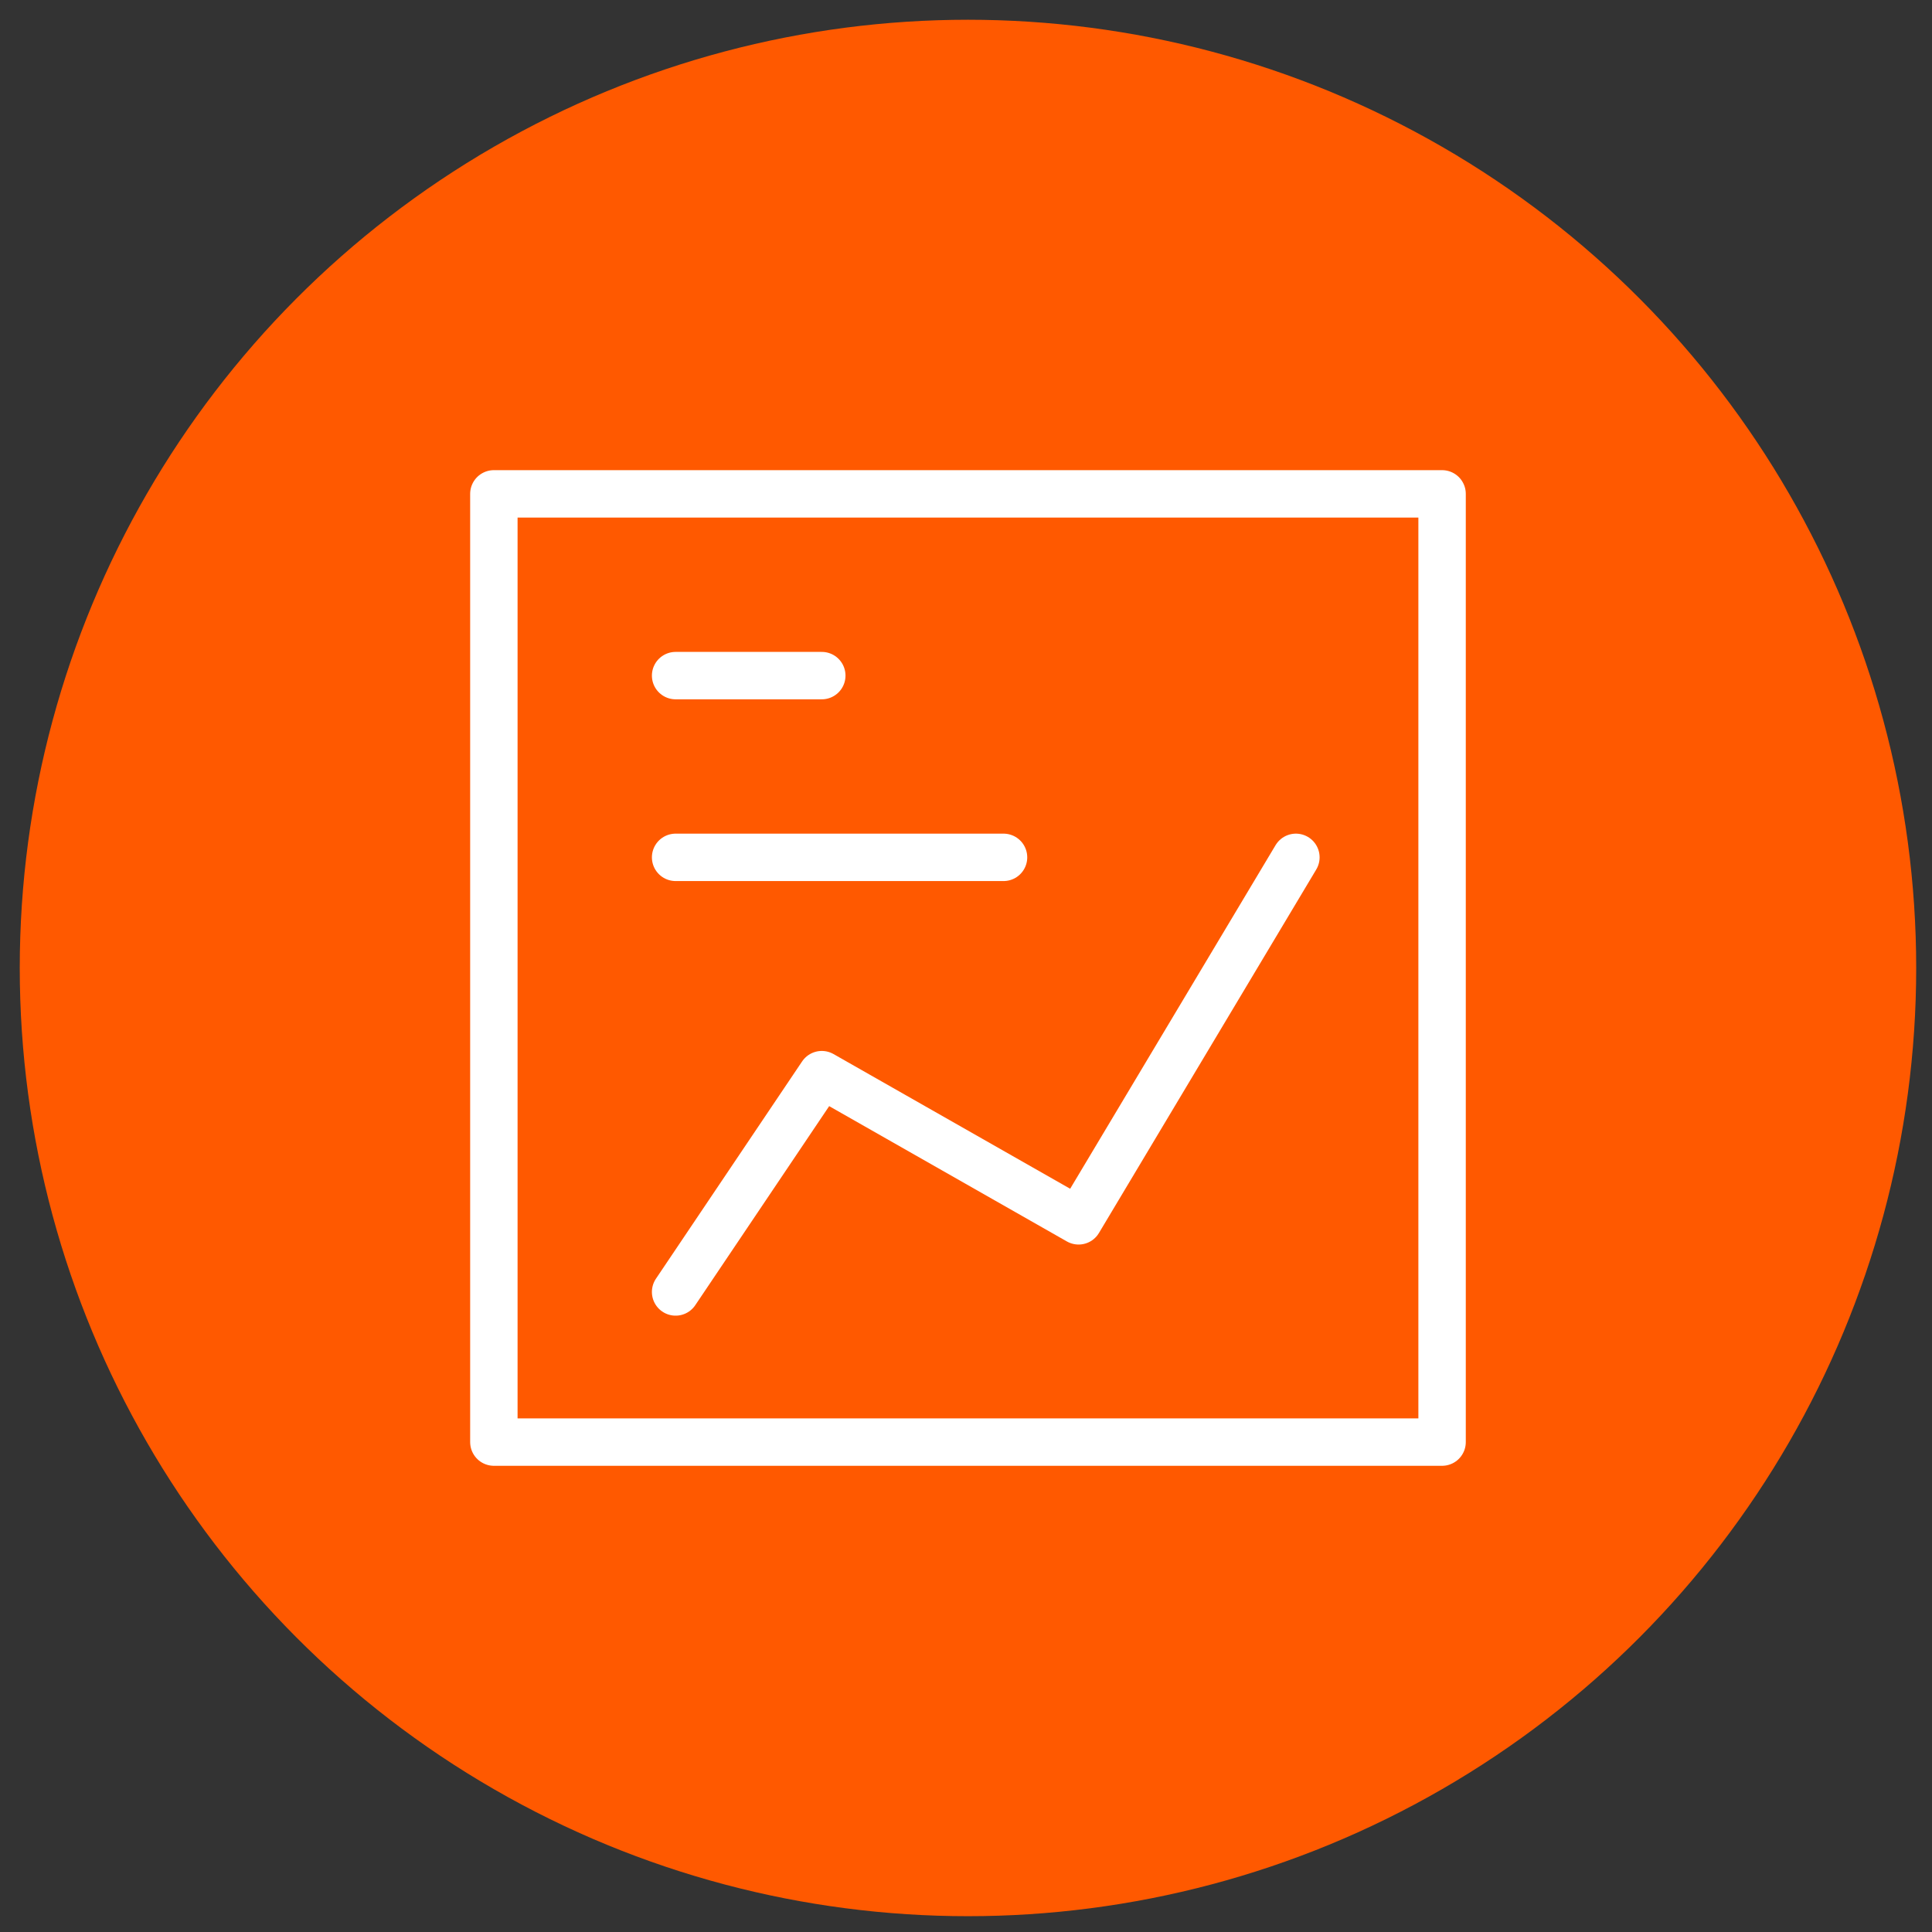 <?xml version="1.0" encoding="UTF-8"?>
<svg id="Layer_1" xmlns="http://www.w3.org/2000/svg" version="1.1" viewBox="0 0 48.9 48.9">
  <rect x="0" y="0" width="48.9" height="48.9" fill="#333333" stroke="none"/>
  <!-- Generator: Adobe Illustrator 29.0.1, SVG Export Plug-In . SVG Version: 2.1.0 Build 192)  -->
  <defs>
    <style>
      .st0 {
        fill: none;
        stroke: #fff;
        stroke-linecap: round;
        stroke-linejoin: round;
        stroke-width: 1.2px;
      }

      .st1 {
        fill: #ff5900;
      }
    </style>
  </defs>
  <g id="Grupo_1334">
    <circle id="Elipse_138" class="st1" cx="24.5" cy="24.5" r="24"/>
    <g id="streamline-icon-interface-content-chart_48x48">
      <g id="Grupo_1337">
        <rect id="Rectángulo_1060" class="st0" x="12.5" y="12.5" width="24" height="24"/>
        <line id="Línea_382" class="st0" x1="17.1" y1="17.1" x2="20.8" y2="17.1"/>
        <line id="Línea_383" class="st0" x1="17.1" y1="21.7" x2="25.4" y2="21.7"/>
        <path id="Trazado_3153" class="st0" d="M32.8,21.7l-5.5,9.2-6.5-3.7-3.7,5.5"/>
      </g>
    </g>
  </g>
</svg>